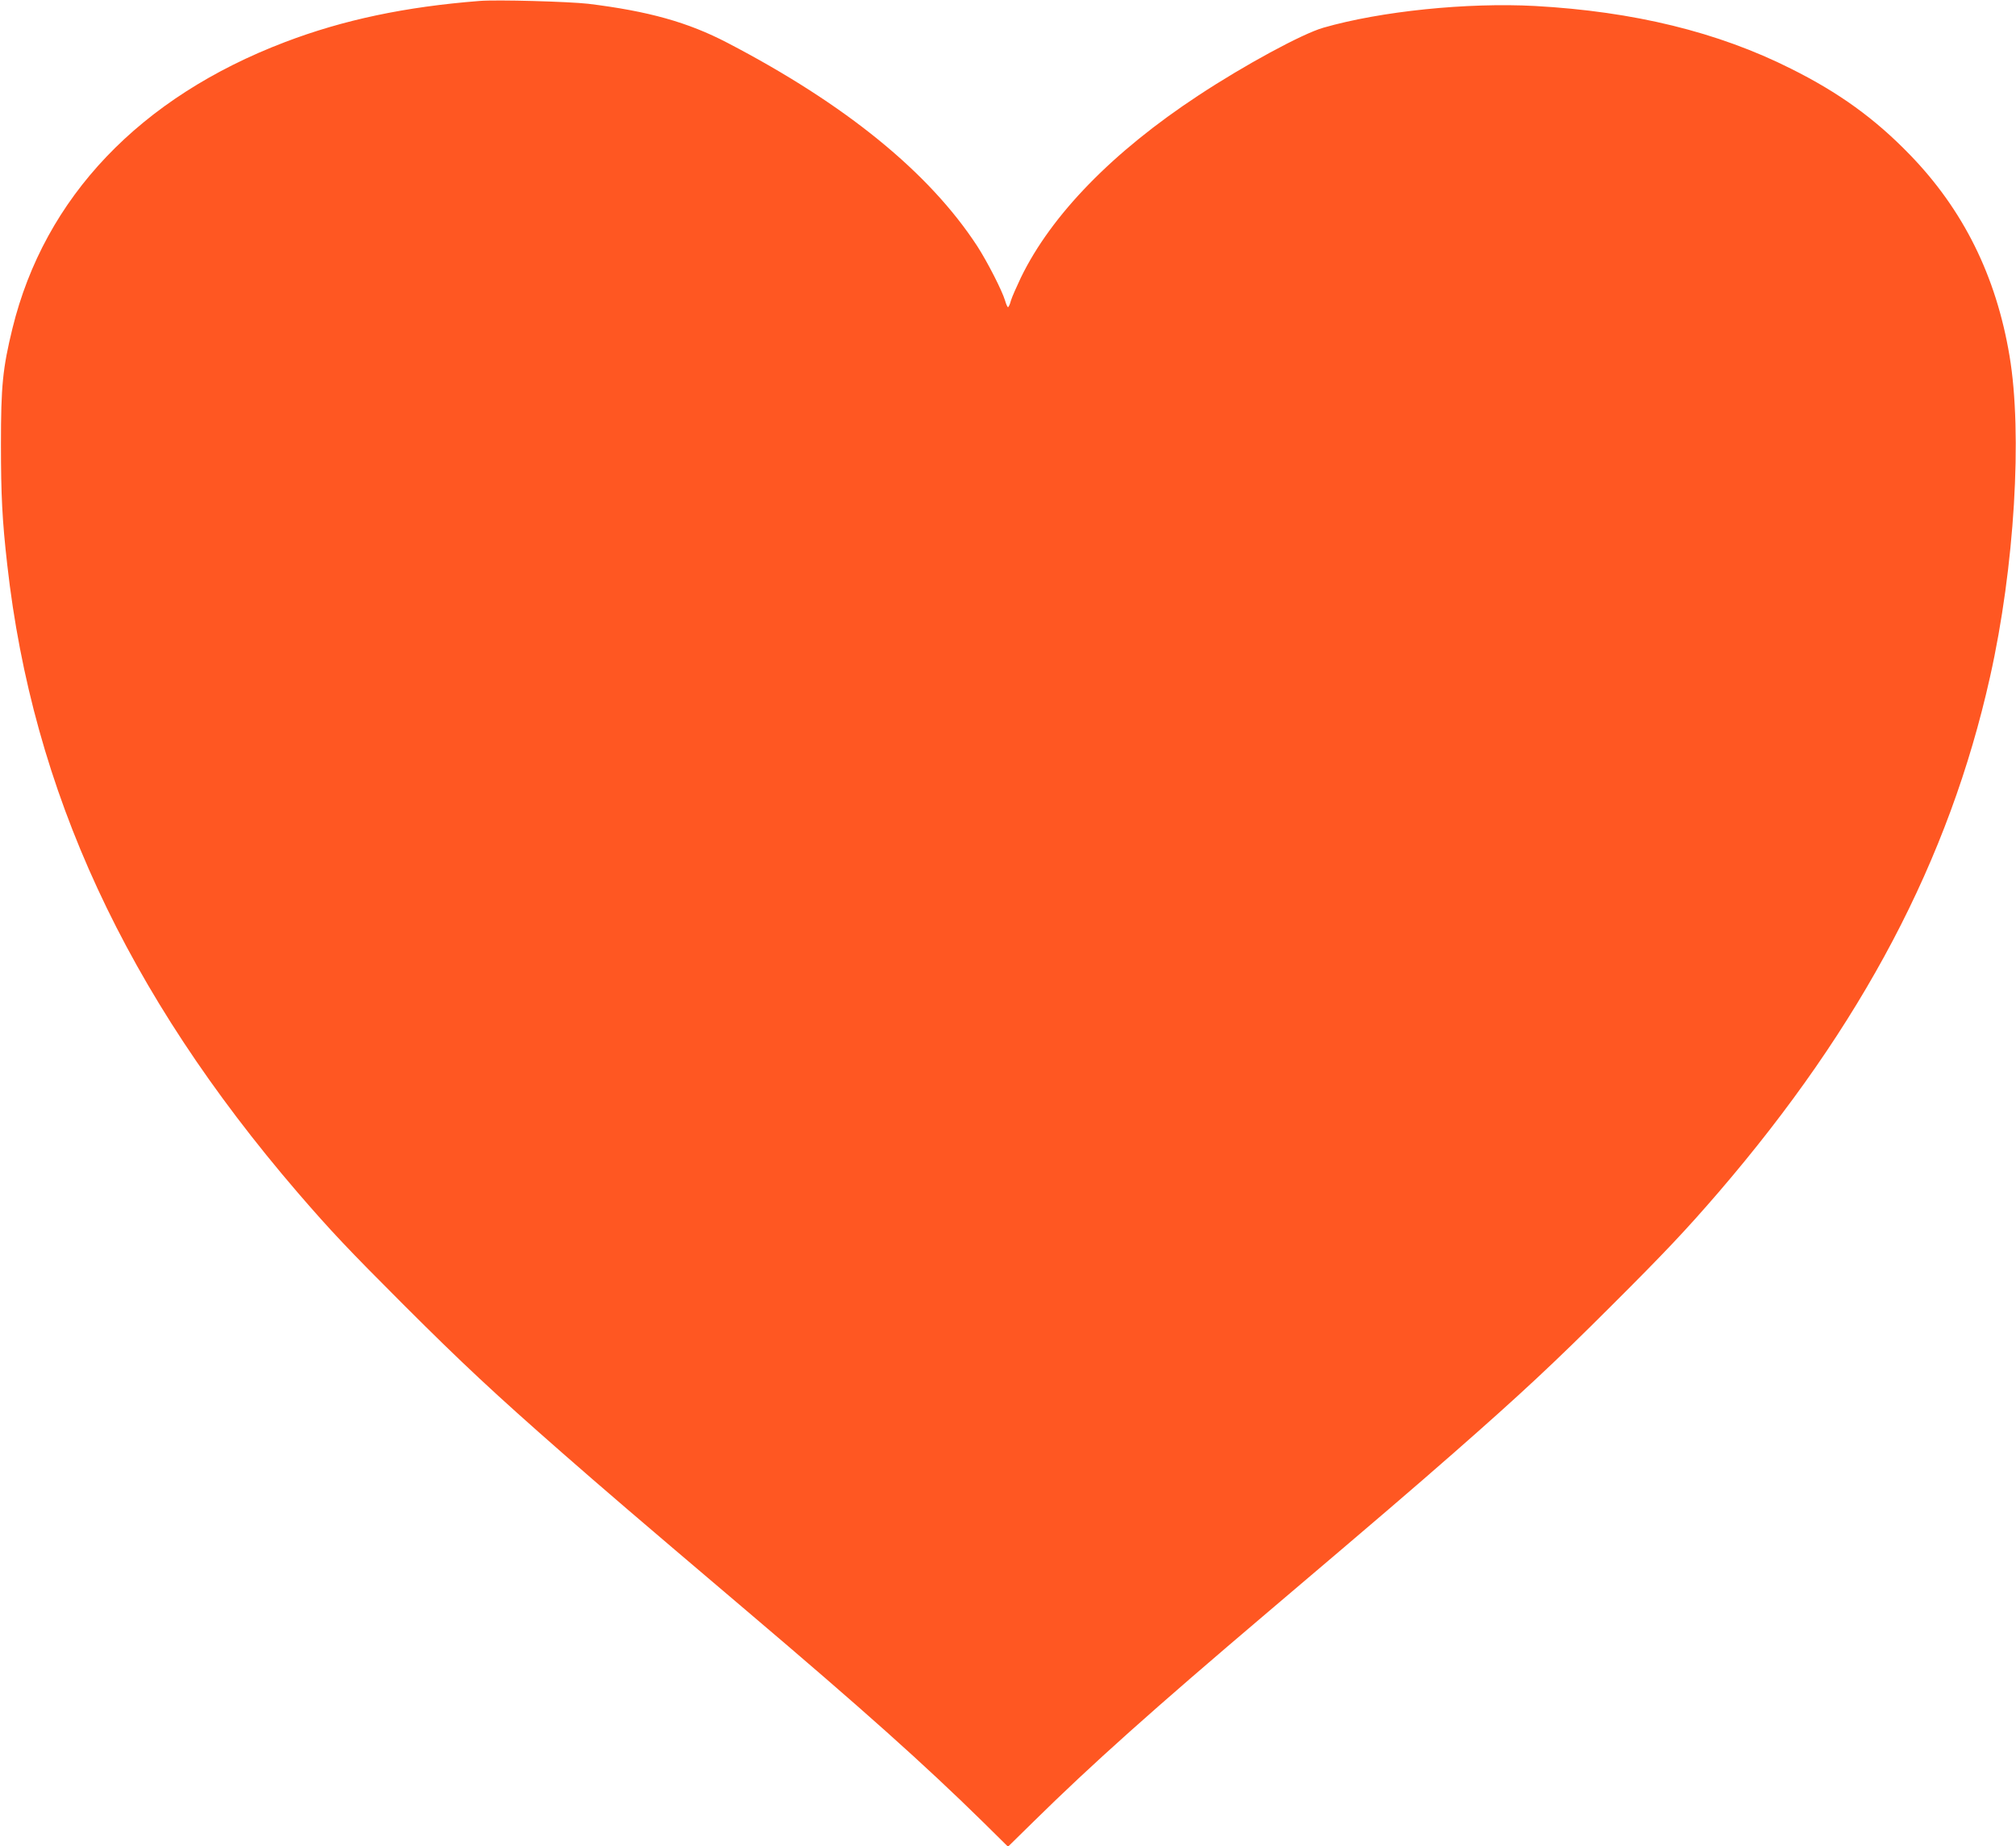 <?xml version="1.0" standalone="no"?>
<!DOCTYPE svg PUBLIC "-//W3C//DTD SVG 20010904//EN"
 "http://www.w3.org/TR/2001/REC-SVG-20010904/DTD/svg10.dtd">
<svg version="1.0" xmlns="http://www.w3.org/2000/svg"
 width="1280pt" height="1172pt" viewBox="0 0 1280 1172"
 preserveAspectRatio="xMidYMid meet">
<g transform="translate(0,1172) scale(0.1,-0.1)"
fill="#ff5722" stroke="none">
<path d="M3045 11714 c-472 -37 -865 -120 -1235 -261 -922 -351 -1527 -986
-1731 -1818 -62 -254 -73 -366 -73 -735 0 -322 8 -484 40 -765 161 -1438 754
-2718 1843 -3985 214 -248 323 -363 670 -710 373 -373 582 -568 1011 -944 272
-238 436 -379 1170 -1002 747 -634 1127 -974 1498 -1338 l162 -160 163 160
c370 364 750 704 1497 1338 734 623 898 764 1170 1002 423 371 636 569 1001
934 341 340 472 479 680 720 911 1060 1465 2111 1724 3272 156 696 207 1544
124 2038 -85 508 -294 929 -634 1279 -221 228 -449 393 -754 545 -464 233
-997 363 -1625 398 -432 23 -979 -33 -1344 -138 -133 -38 -502 -238 -793 -430
-543 -357 -933 -757 -1127 -1156 -27 -57 -56 -122 -63 -145 -6 -24 -15 -43
-19 -43 -4 0 -12 19 -19 43 -19 63 -112 245 -176 344 -305 468 -837 901 -1586
1291 -251 131 -502 201 -884 248 -124 14 -579 27 -690 18z"/>
</g>
</svg>
